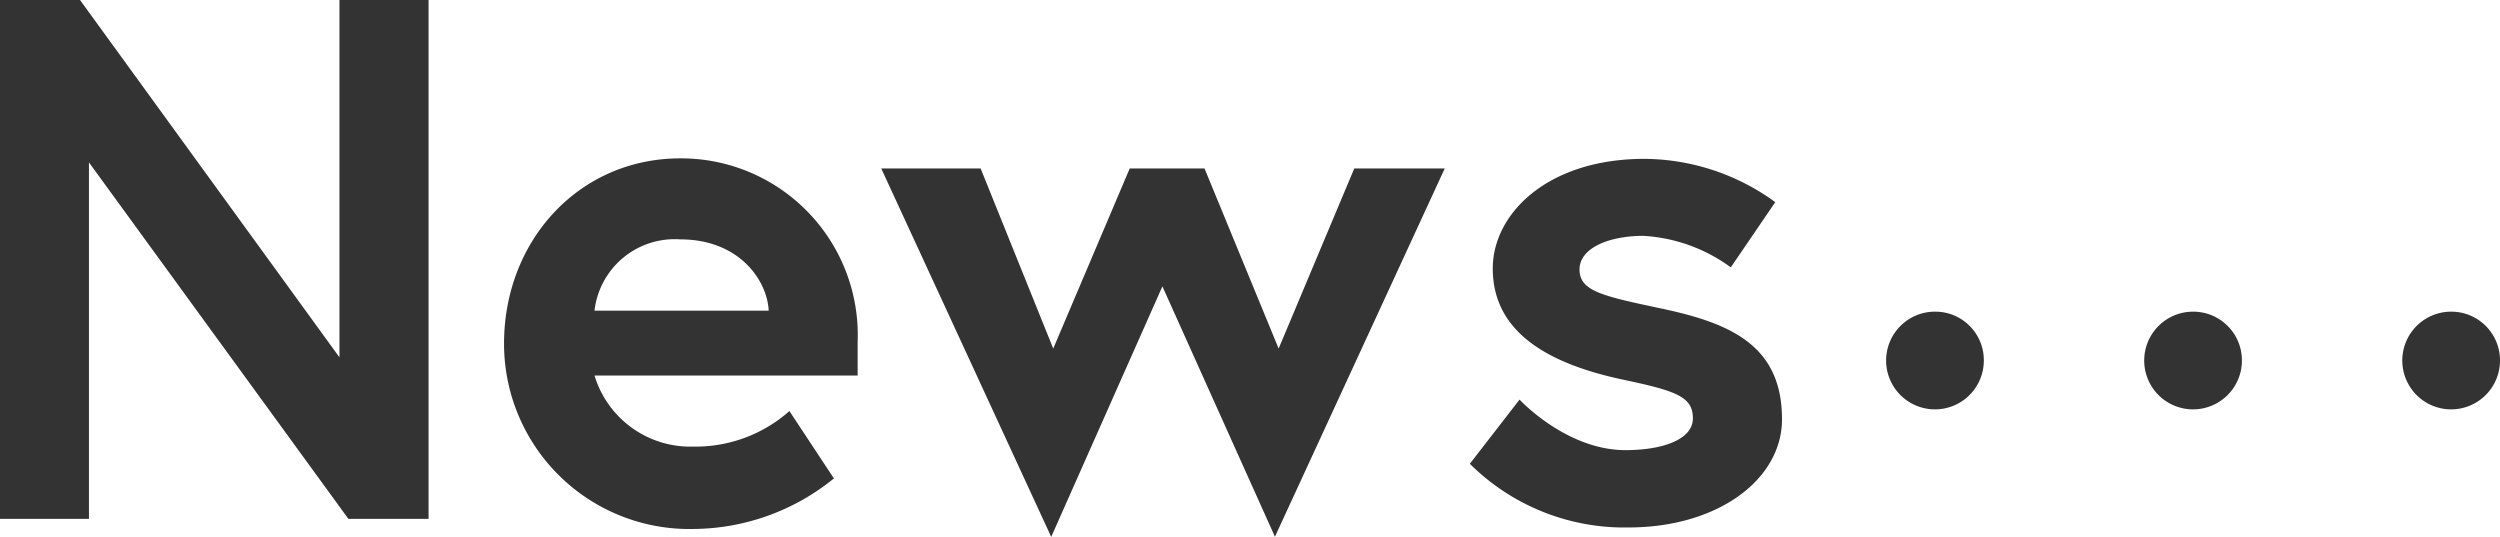 <svg xmlns="http://www.w3.org/2000/svg" viewBox="0 0 148.4 31.86"><defs><style>.cls-1{fill:#333;}</style></defs><g id="レイヤー_2" data-name="レイヤー 2"><g id="文字"><path class="cls-1" d="M4.75,0l15.4,21.21V0h5.29V30.8H20.68L5.28,9.64V30.8H0V0Z"/><path class="cls-1" d="M50.91,20.29c0,.39,0,1.18,0,2H35.29a5.94,5.94,0,0,0,5.85,4.22,8.4,8.4,0,0,0,5.72-2.11l2.64,4a13.36,13.36,0,0,1-8.36,3,11,11,0,0,1-11.22-11c0-6.11,4.44-11,10.47-11A10.49,10.49,0,0,1,50.91,20.29Zm-5.28-1.85c-.09-1.81-1.76-4.23-5.24-4.23a4.79,4.79,0,0,0-5.1,4.23Z"/><path class="cls-1" d="M58.21,10l4.31,10.69L67.06,10H71.5l4.4,10.69L80.39,10h5.37L75.68,31.86,69,17l-6.6,14.87L52.31,10Z"/><path class="cls-1" d="M90.2,23.72s2.77,3,6.29,3c2.16,0,4-.61,4-1.89s-1-1.63-4.13-2.29c-4.14-.88-7.75-2.64-7.75-6.6,0-3.26,3.26-6.51,9-6.51A13.3,13.3,0,0,1,105.38,12l-2.64,3.87A9.71,9.71,0,0,0,97.55,14c-2,0-3.79.7-3.79,2s1.41,1.58,4.93,2.33c4.14.88,7.09,2.24,7.09,6.56,0,3.56-3.79,6.42-9.11,6.42a13,13,0,0,1-9.42-3.78Z"/><path class="cls-1" d="M117.76,21.4a2.9,2.9,0,1,1-2.89-2.9A2.88,2.88,0,0,1,117.76,21.4Zm15.32,0a2.9,2.9,0,1,1-2.9-2.9A2.89,2.89,0,0,1,133.08,21.4Zm15.32,0a2.9,2.9,0,1,1-2.9-2.9A2.89,2.89,0,0,1,148.4,21.4Z"/></g></g></svg>